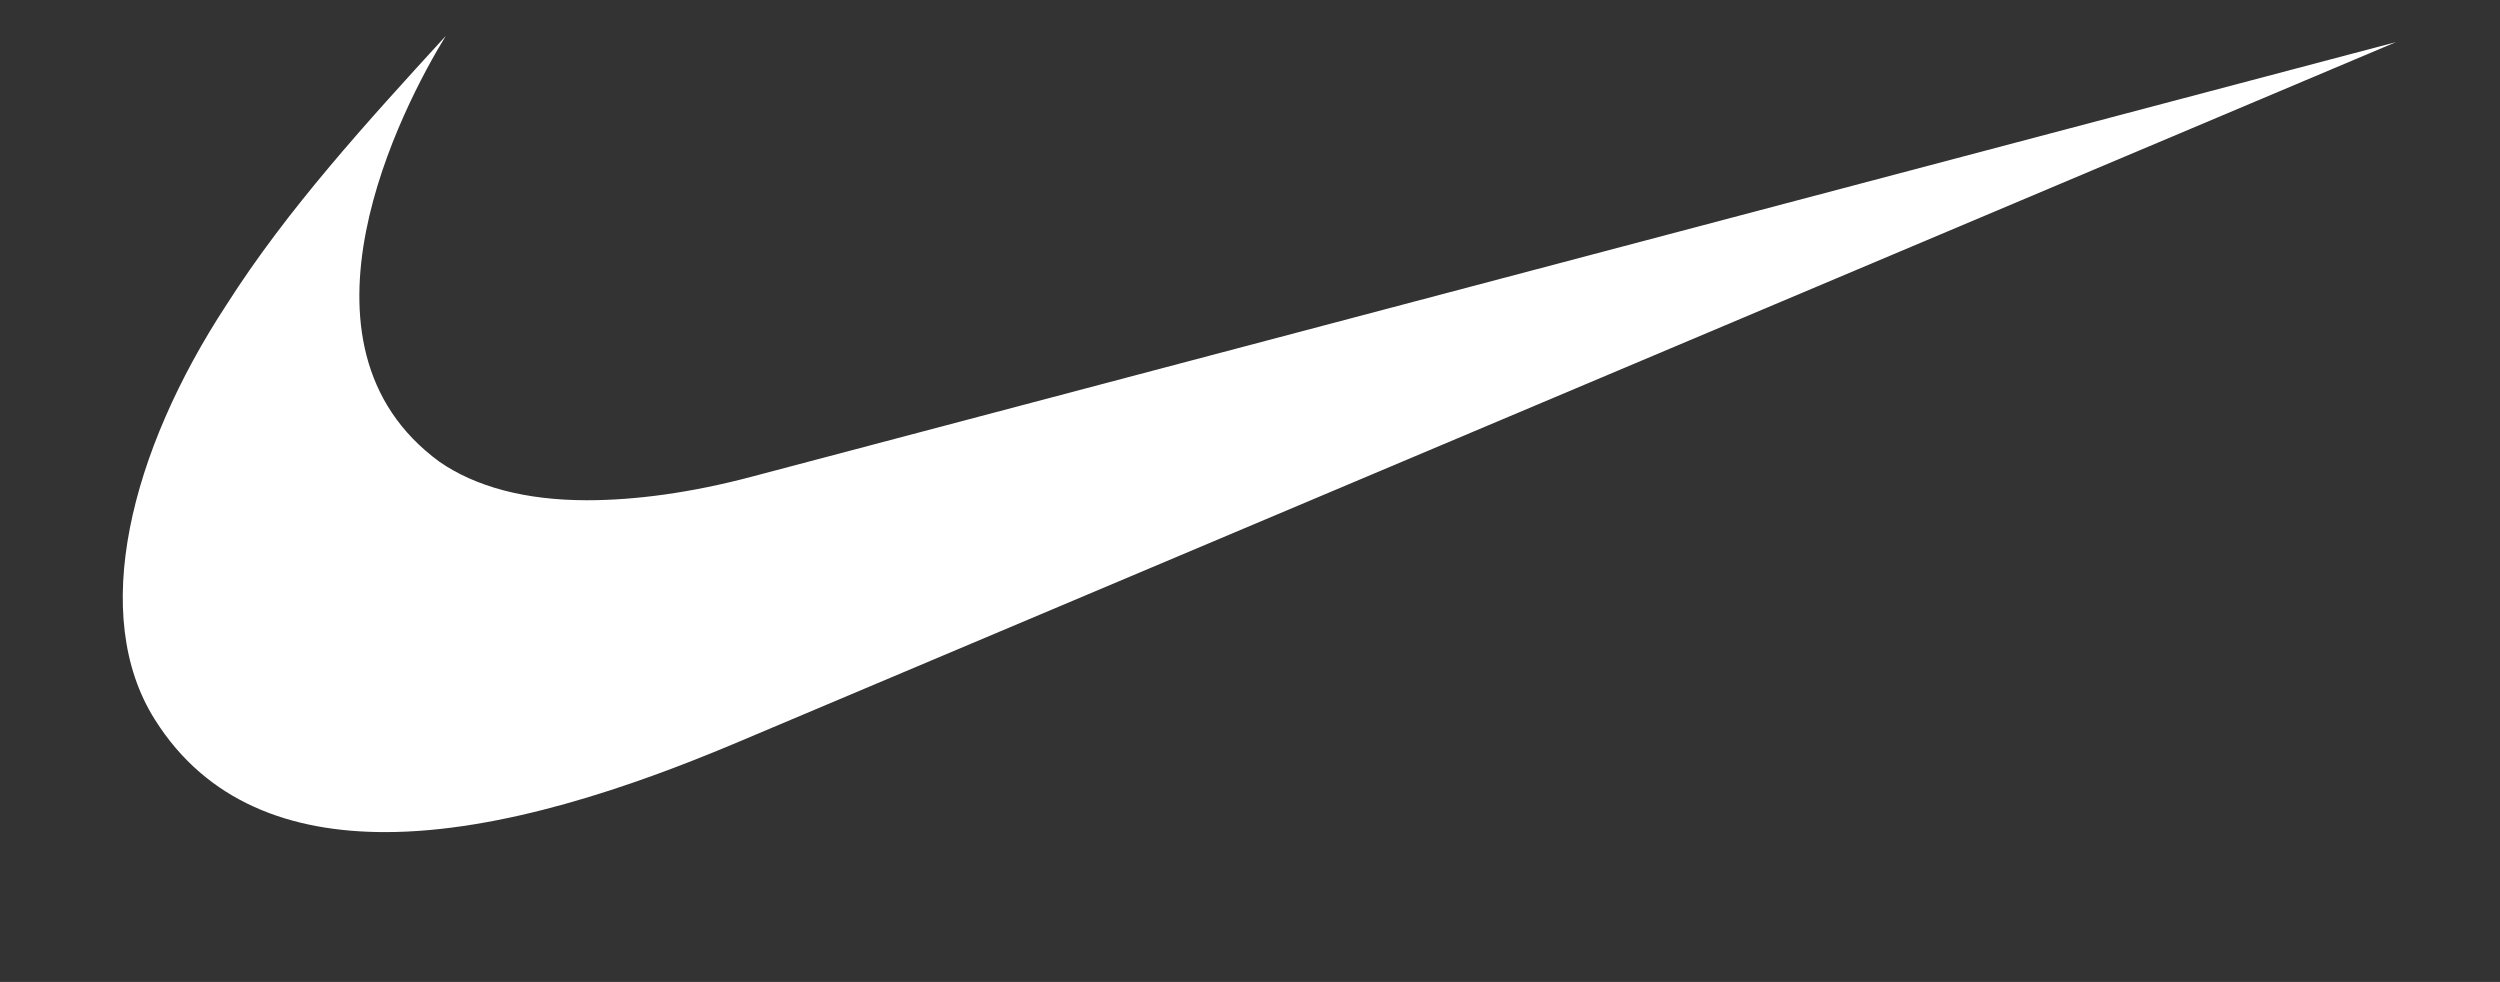 <?xml version="1.0" encoding="utf-8"?>
<!-- Generator: Adobe Illustrator 17.1.0, SVG Export Plug-In . SVG Version: 6.00 Build 0)  -->
<!DOCTYPE svg PUBLIC "-//W3C//DTD SVG 1.1//EN" "http://www.w3.org/Graphics/SVG/1.1/DTD/svg11.dtd">
<svg version="1.1" id="Layer_1" xmlns="http://www.w3.org/2000/svg" xmlns:xlink="http://www.w3.org/1999/xlink" x="0px" y="0px"
	 viewBox="0 0 201.9 79.3" enable-background="new 0 0 201.9 79.3" xml:space="preserve">
<rect x="0" y="0" width="201.9" height="79.3" fill="#333333" stroke="none"/>
<path fill="#FFFFFF" d="M36,2.9c-6.4,7-12.8,14-17.7,21.7c-7.8,11.9-11.1,25.1-5.8,33.5c4.2,6.7,11,9.1,18.6,9.1
	c9.4,0,20-3.7,28.1-7.1L193.5,3.4L60.7,38.5c-4.9,1.3-9.4,1.9-13.3,1.9c-5,0-9-1.1-11.9-3.1C22.5,27.8,32.5,8.6,36,2.9"/>
</svg>
